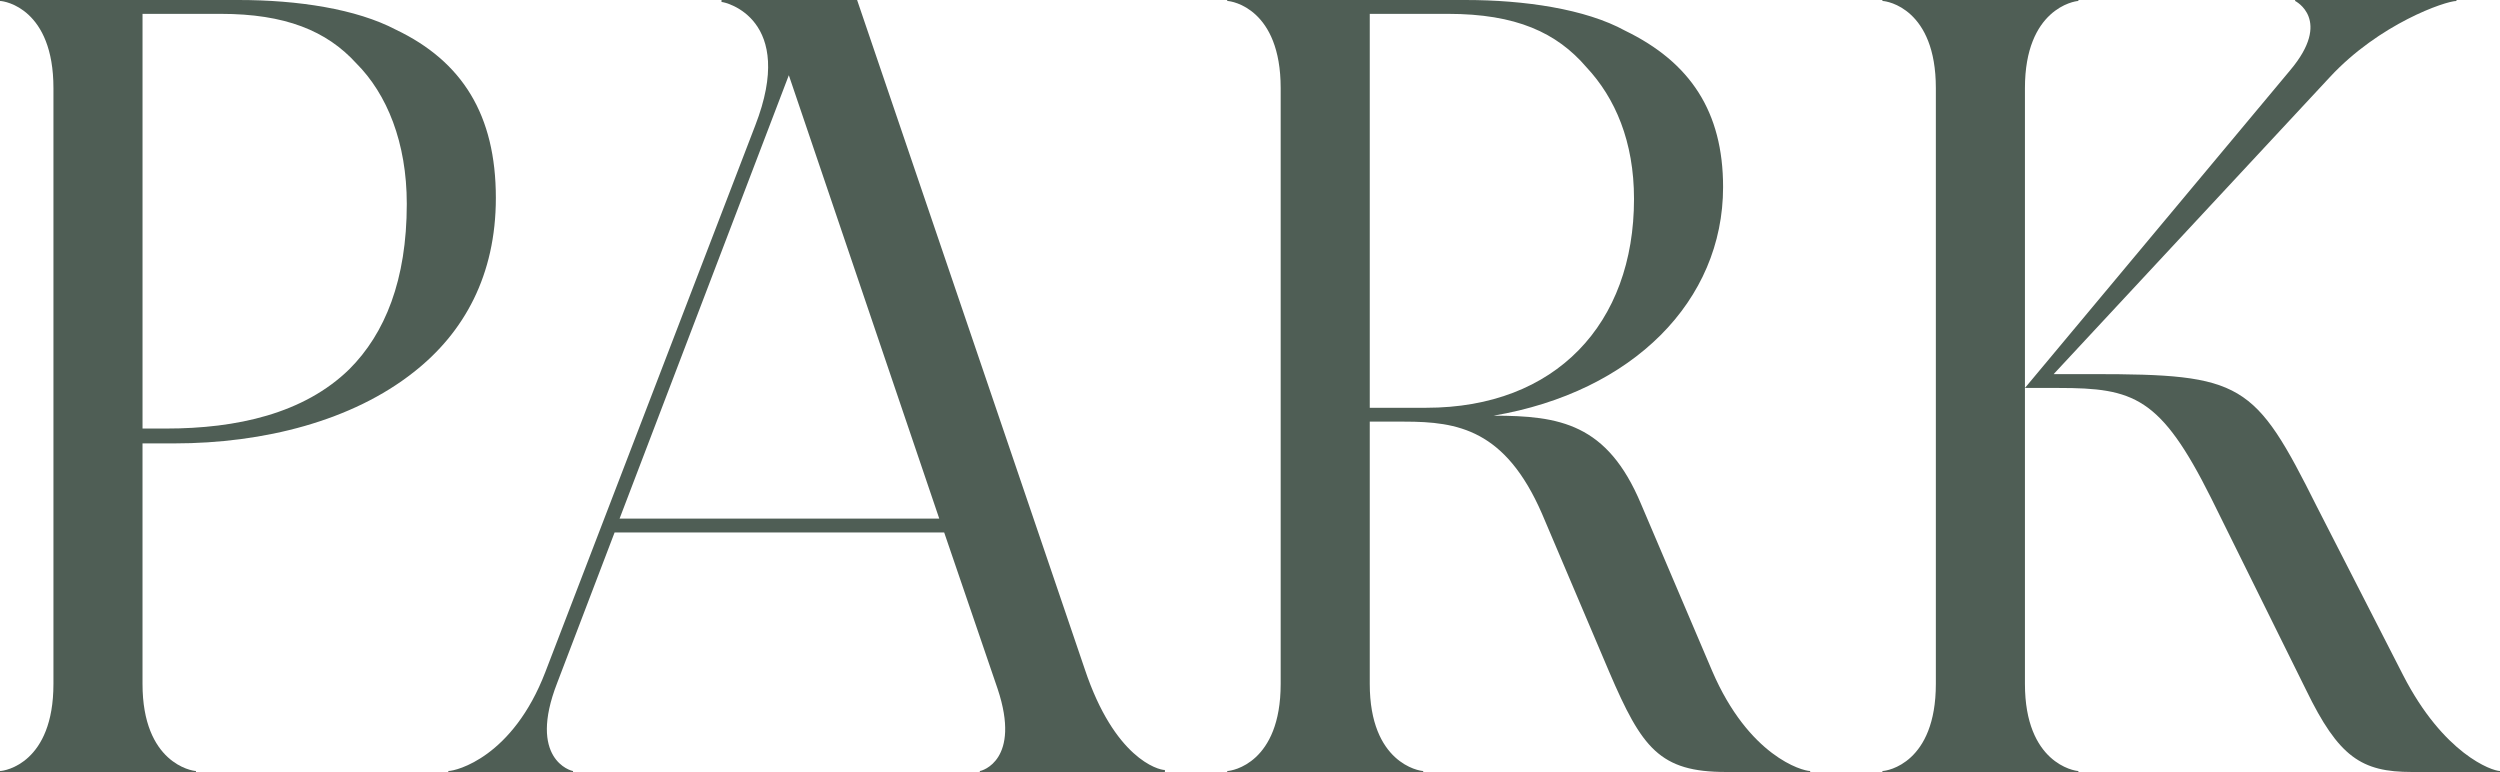 <?xml version="1.0" encoding="UTF-8"?><svg id="_レイヤー_2" xmlns="http://www.w3.org/2000/svg" viewBox="0 0 202.079 62.401"><defs><style>.cls-1{fill:#4f5e55;}</style></defs><g id="_文字"><path class="cls-1" d="m0,62.321c.4,0,4.32-.64,4.32-7.04V7.12C4.32.72.4.08,0,.08v-.08h19.28c4.801,0,9.521.72,12.721,2.4,5.36,2.56,8.08,6.88,8.08,13.6,0,6.24-2.56,10.881-6.64,14.081-4.961,3.92-12.081,5.76-19.36,5.76h-2.561v19.44c0,6.4,4,7.04,4.32,7.04v.08H0v-.08Zm13.44-27.681c5.681,0,11.12-1.2,14.801-4.8,2.88-2.88,4.64-7.2,4.64-13.36,0-4.96-1.6-8.88-4.08-11.36-2.4-2.64-5.76-4-10.96-4h-6.32v33.521h1.92Z"/><path class="cls-1" d="m36.24,62.321c.641,0,5.2-1.12,7.841-8L61.041,10.16C64.401,1.52,58.642.16,58.321.16v-.16h10.96l18.4,54.081c2.4,7.2,5.92,8.16,6.48,8.16v.16h-14.96v-.08c.159,0,3.359-.88,1.439-6.64l-4.32-12.641h-26.641l-4.64,12.16c-2.4,6.16,1.12,7.12,1.28,7.12v.08h-10.081v-.08Zm39.682-20.4L63.762,6.08l-13.681,35.841h25.841Z"/><path class="cls-1" d="m99.199,62.321c.4,0,4.32-.64,4.32-7.04V7.12c0-6.4-3.92-7.04-4.32-7.04v-.08h19.28c4.721,0,9.681.72,12.881,2.48,5.28,2.56,7.92,6.56,7.92,12.64,0,9.2-7.28,16.561-18.561,18.48,5.36,0,9.2.64,11.921,7.12l5.76,13.521c2.96,6.88,7.28,8.08,7.92,8.08v.08h-6.8c-5.36,0-6.8-1.92-9.44-8.08l-5.44-12.801c-2.96-6.8-6.8-7.439-11.12-7.439h-2.8v21.2c0,6.4,4,7.04,4.32,7.04v.08h-15.841v-.08Zm16.081-29.36c10.479,0,16.8-6.801,16.8-16.881,0-4.64-1.52-8.16-3.84-10.64-2.4-2.801-5.681-4.32-11.2-4.32h-6.32v31.841h4.561Z"/><path class="cls-1" d="m152.158,62.321c.4,0,4.32-.64,4.32-7.04V7.12c0-6.4-3.92-7.04-4.32-7.04v-.08h15.841v.08c-.32,0-4.32.64-4.32,7.04v48.161c0,6.4,4,7.04,4.32,7.04v.08h-15.841v-.08ZM185.52.08v-.08h13.04v.08c-.88,0-6.24,1.84-10.24,6.16l-22.32,24h3.12c12.16,0,13.12.641,18.16,10.721l6.96,13.601c3.28,6.399,7.2,7.76,7.84,7.76v.08h-7.12c-4.08,0-5.92-1.2-8.56-6.641l-7.681-15.52c-4.08-8.16-6.24-8.881-12.32-8.881h-2.72l21.44-25.681c3.44-4.08.4-5.6.4-5.6Z"/></g></svg>